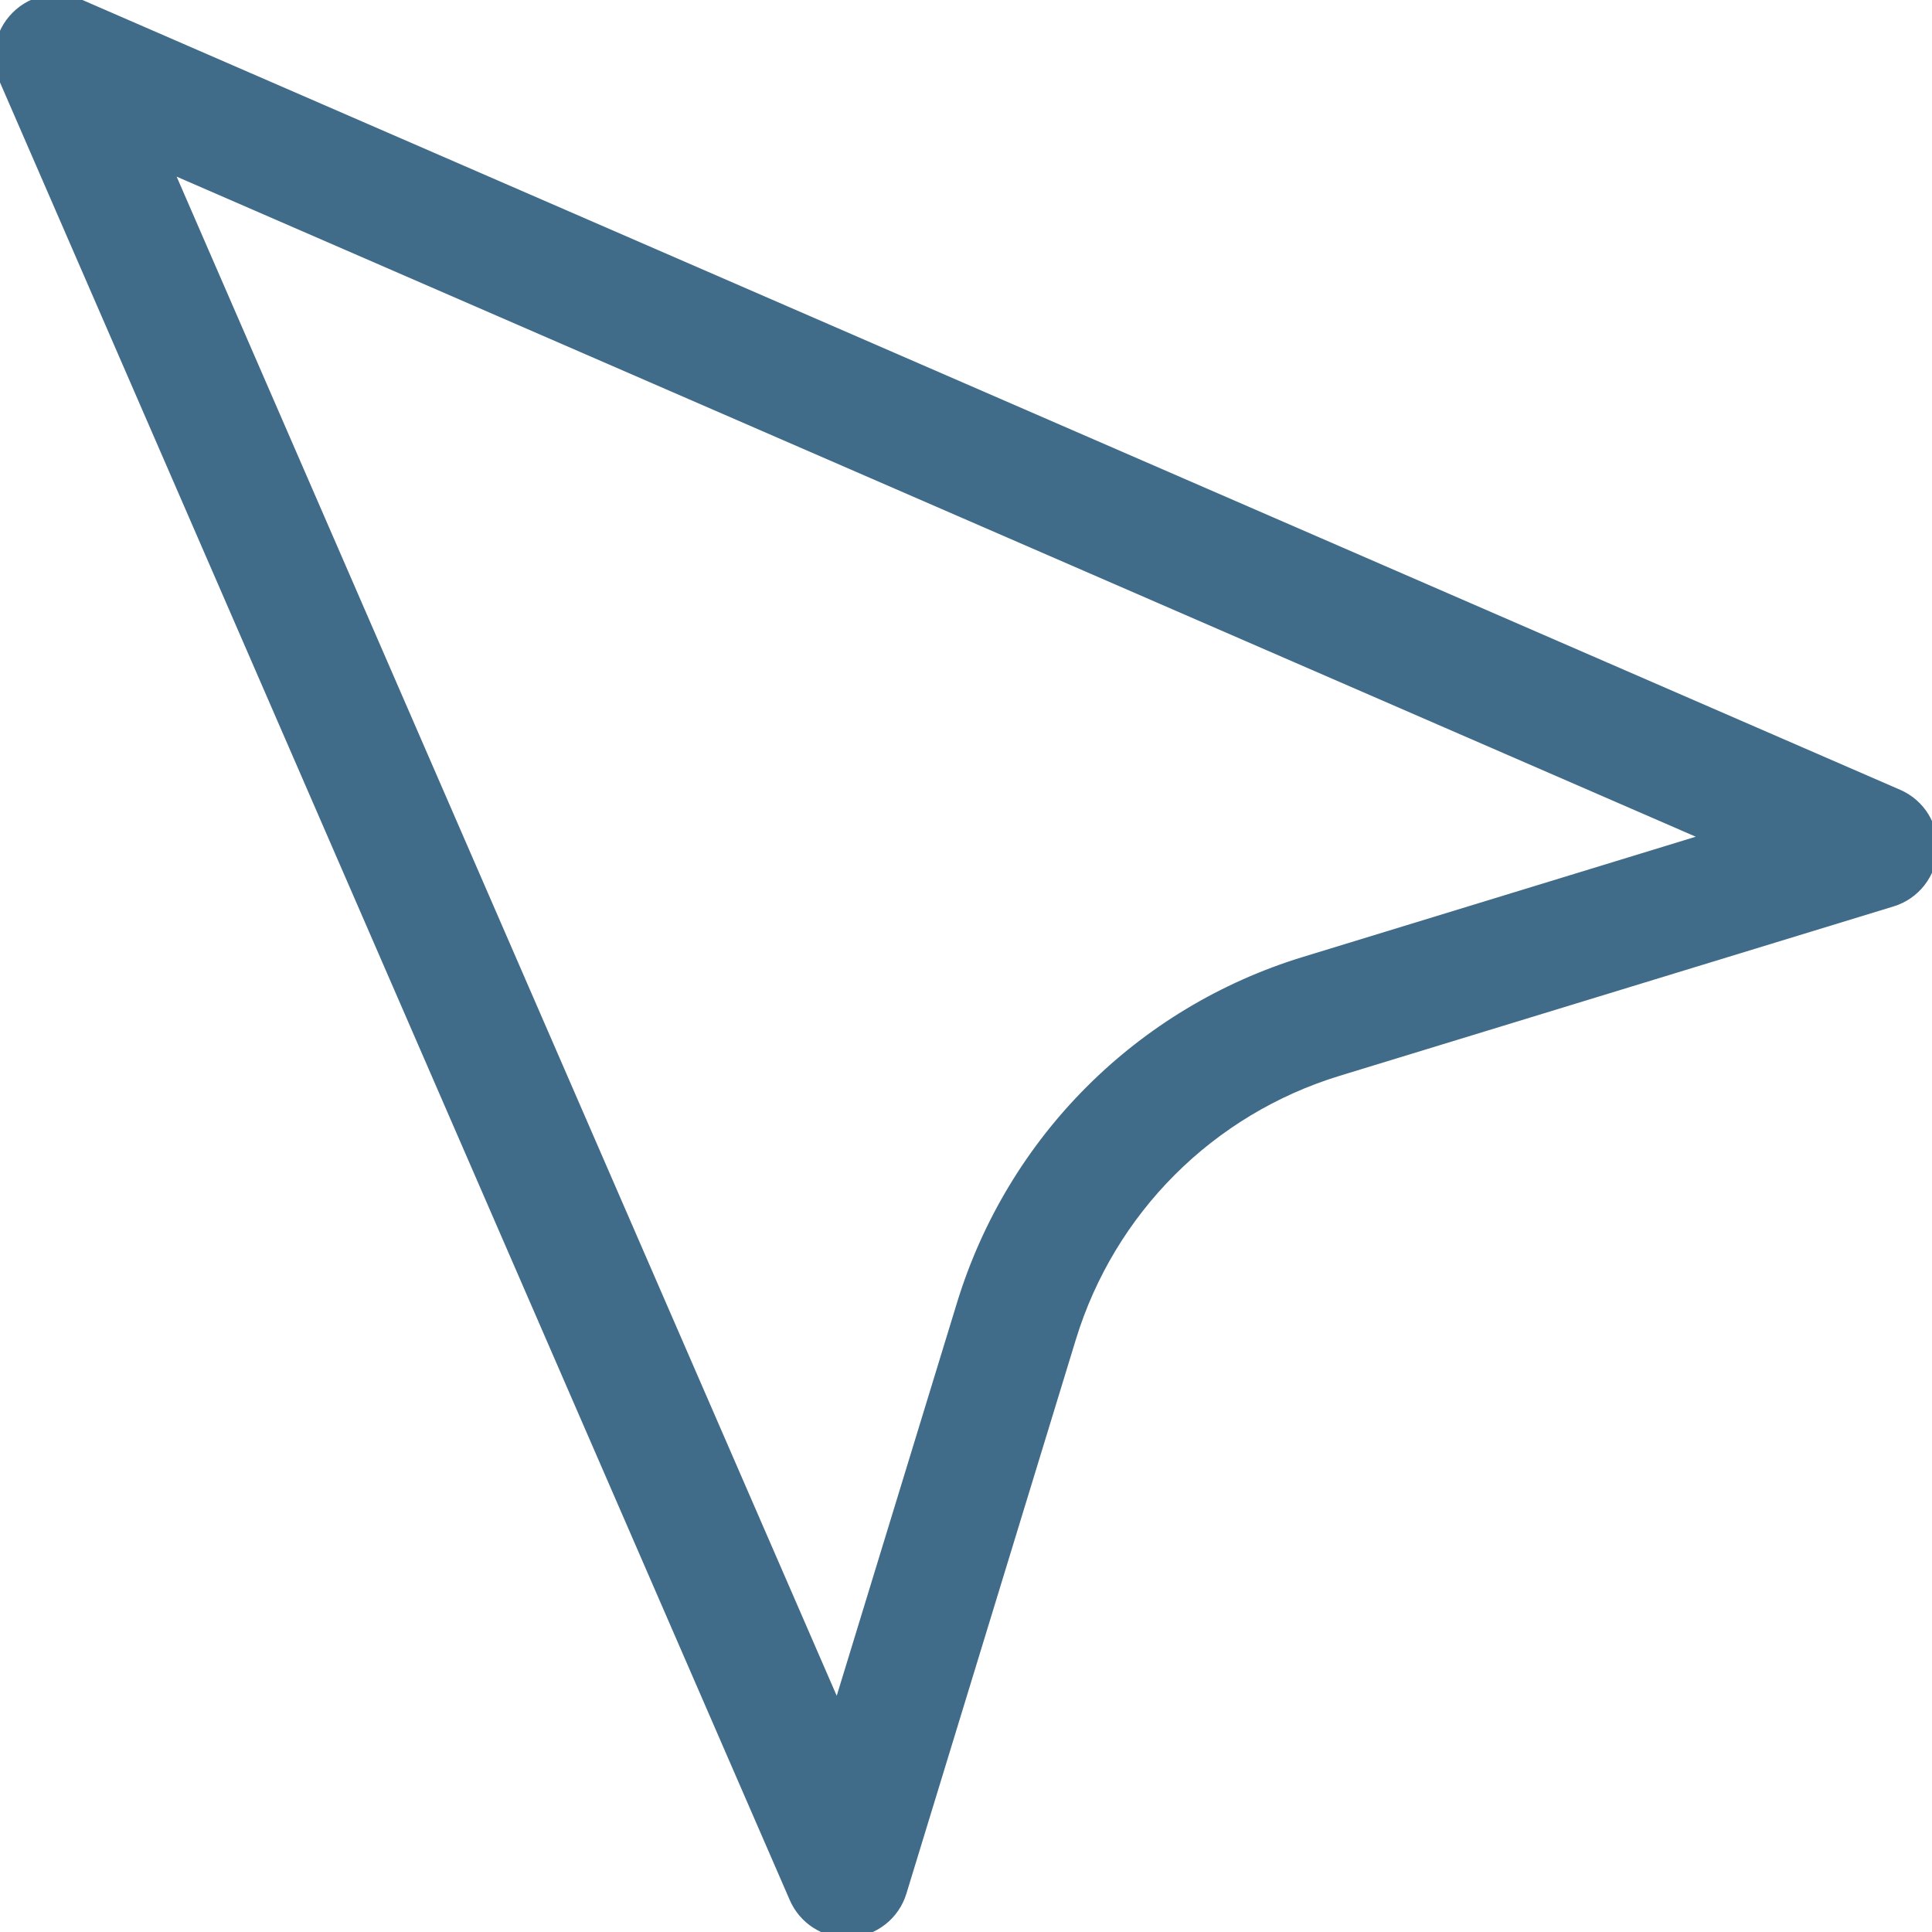 <svg width="25" height="25" viewBox="0 0 25 25" fill="none" xmlns="http://www.w3.org/2000/svg">
<g clip-path="url(#clip0_5810_21543)">
<path d="M24.559 10.287L1.024 0.061C0.748 -0.059 0.427 0.002 0.215 0.215C0.002 0.427 -0.059 0.748 0.061 1.024L10.287 24.559C10.404 24.828 10.669 25 10.959 25C10.973 25 10.986 25 11 24.999C11.307 24.982 11.57 24.775 11.659 24.482L13.852 17.311C14.36 15.653 15.653 14.36 17.311 13.852L24.482 11.659C24.775 11.57 24.981 11.307 24.999 11C25.016 10.694 24.841 10.409 24.559 10.287ZM16.883 12.452C14.758 13.101 13.101 14.758 12.452 16.883L10.839 22.154L2.145 2.145L22.154 10.839L16.883 12.452Z" fill="#406B89" stroke="#406B89" stroke-width="0.146"/>
</g>
<defs>
<clipPath id="clip0_5810_21543">
<rect width="25" height="25" fill="white"/>
</clipPath>
</defs>
</svg>
